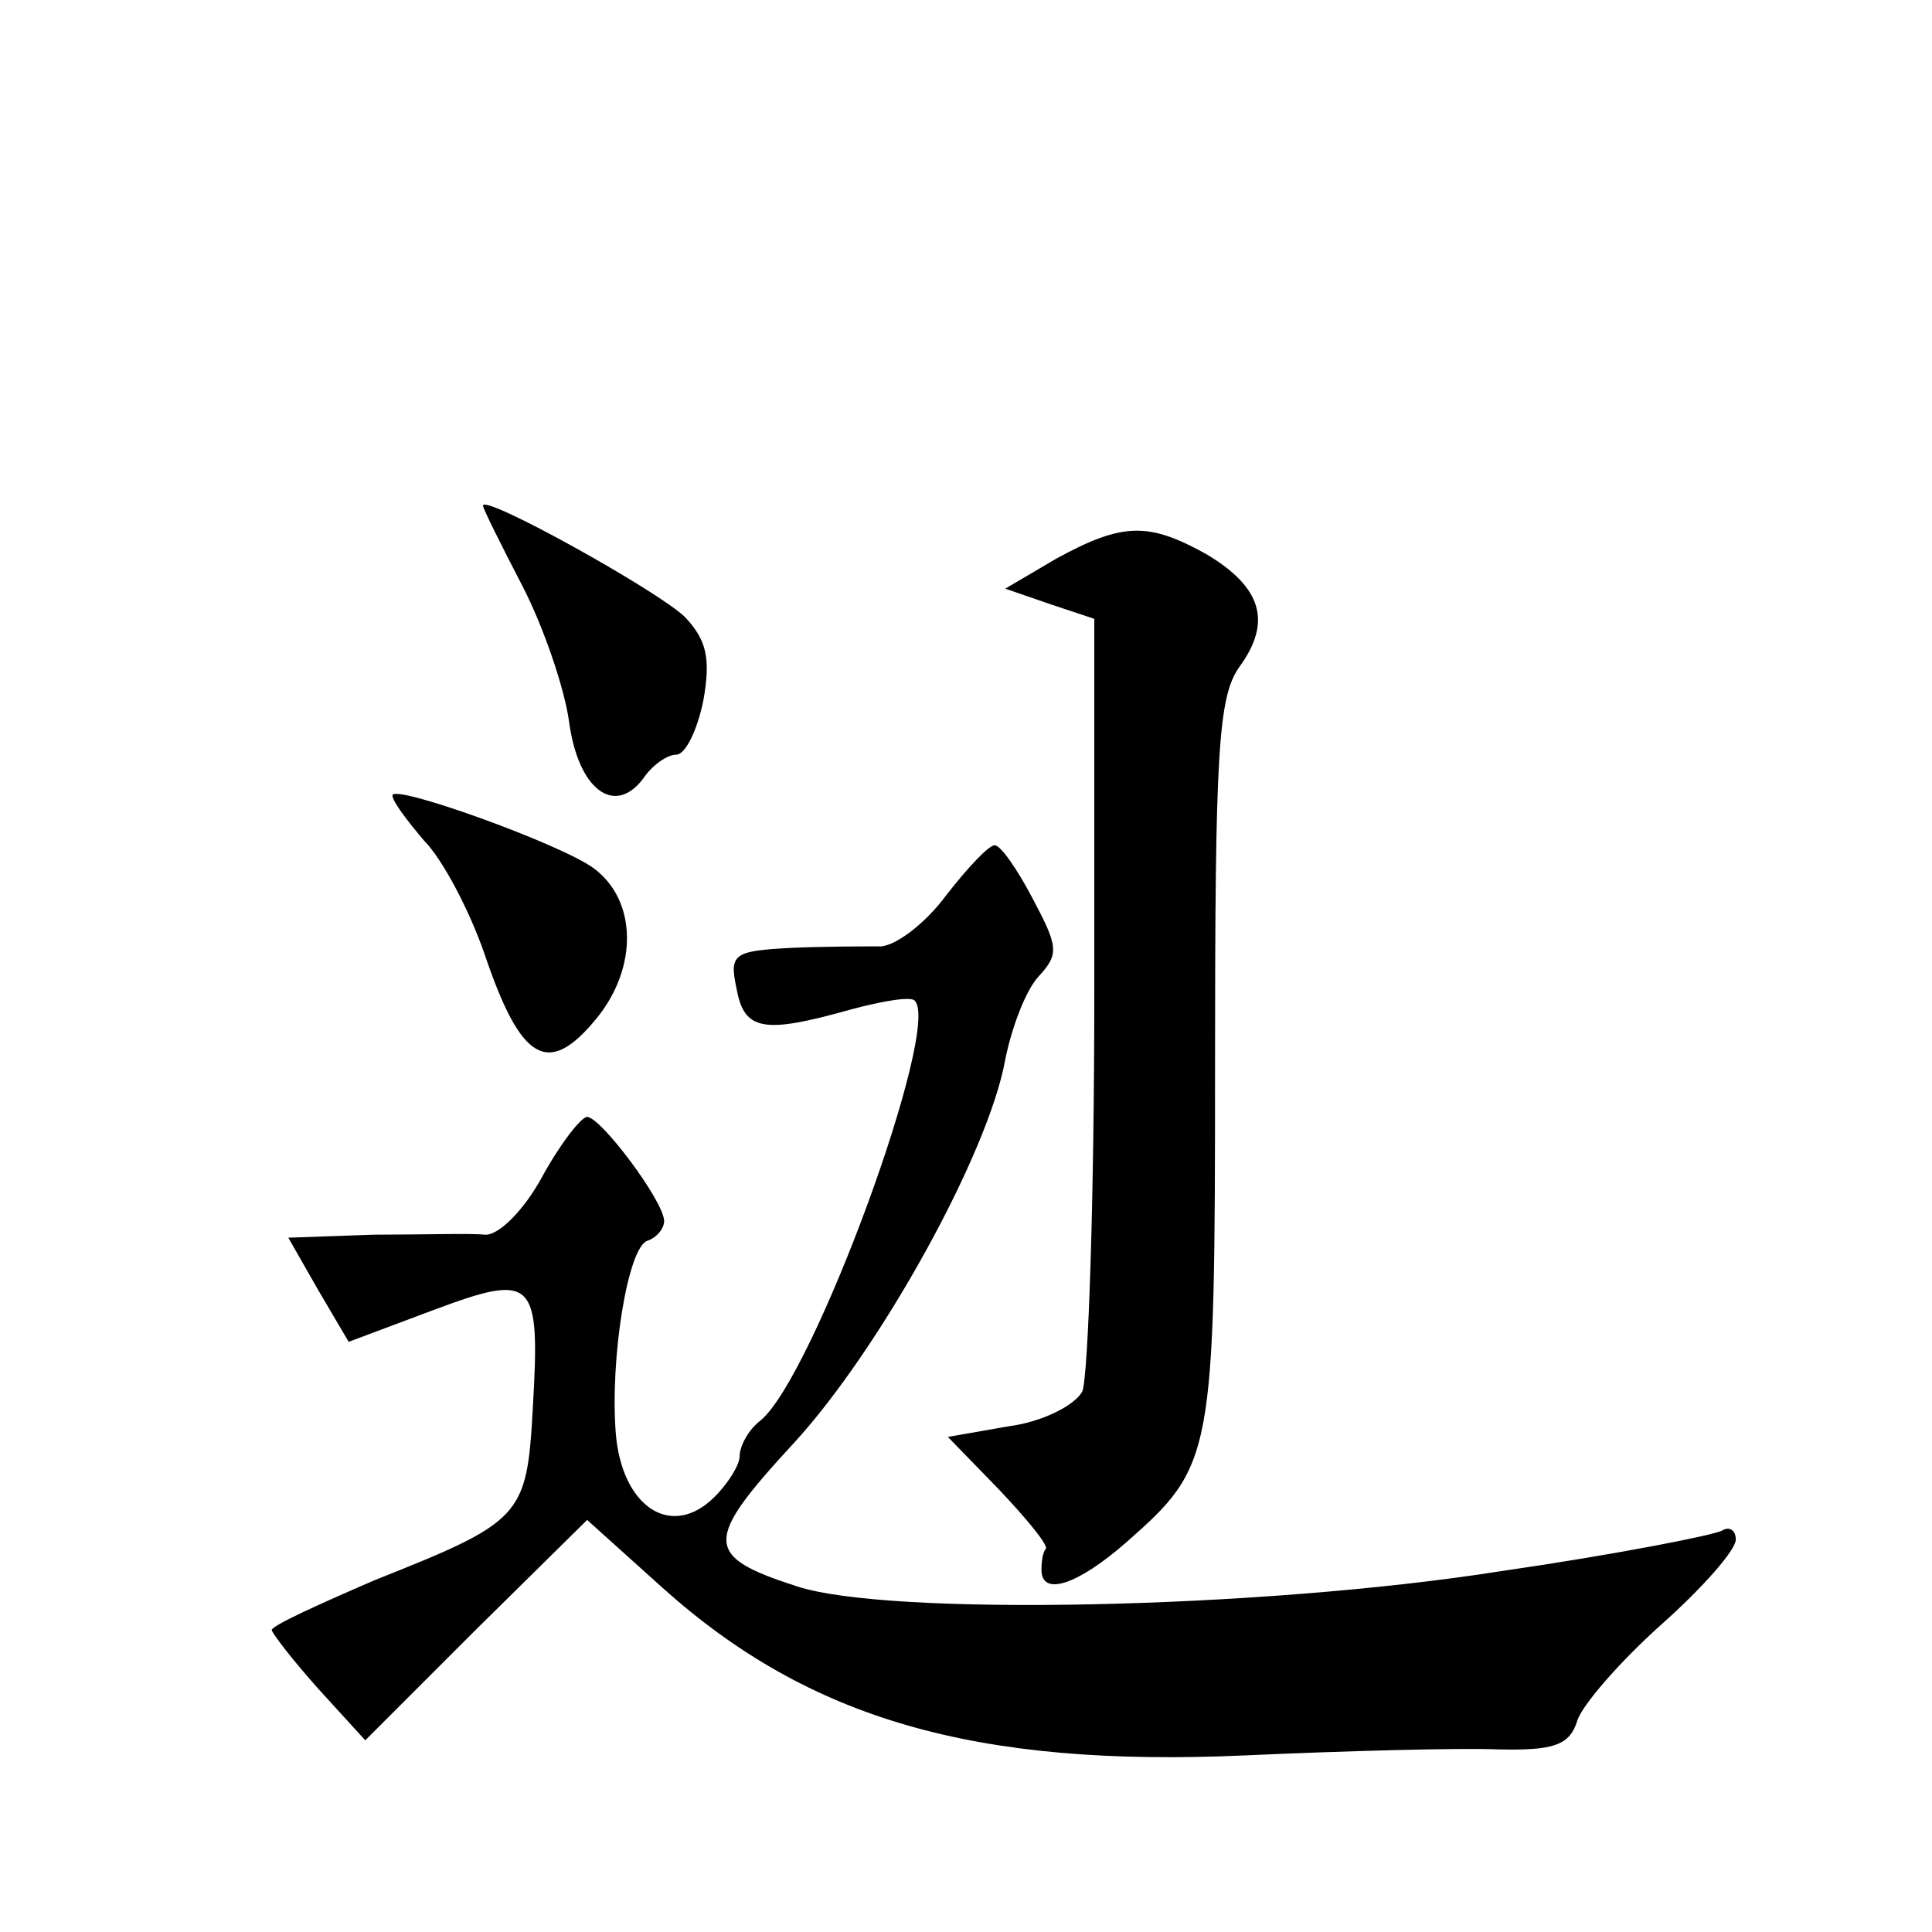 <?xml version="1.0" standalone="no"?>
<!DOCTYPE svg PUBLIC "-//W3C//DTD SVG 20010904//EN"
 "http://www.w3.org/TR/2001/REC-SVG-20010904/DTD/svg10.dtd">
<svg version="1.0" xmlns="http://www.w3.org/2000/svg"
 width="128pt" height="128pt" viewBox="0 0 128 128"
 preserveAspectRatio="xMidYMid meet">
<g transform="translate(0,128) scale(0.1,-0.1)"
fill="#0" stroke="none">
<path d="M320 945 c0 -2 12 -26 26 -53 14 -27 28 -68 31 -90 6 -45 30 -63 49 -38
6 9 16 16 22 16 6 0 14 16 18 36 5 28 2 40 -12 55 -17 17 -134 82 -134 74z M700
910 l-34 -20 29 -10 30 -10 0 -248 c0 -136 -4 -255 -8 -264 -5 -9 -26 -20 -49 -23
l-40 -7 34 -35 c18 -19 32 -36 31 -39 -2 -2 -3 -8 -3 -14 0 -18 24 -10 56 18 58
51 59 56 59 317 0 206 2 243 16 263 22 30 15 53 -22 75 -38 21 -55 21 -99 -3z M260
753 c0 -4 10 -17 21 -30 12 -12 30 -46 40 -75 24 -71 42 -82 74 -43 28 34 27 79
-2 100 -22 16 -133 56 -133 48z M627 687 c-14 -19 -34 -34 -44 -34 -10 0 -37 0
-59 -1 -38 -2 -41 -4 -36 -27 5 -28 18 -30 75 -14 22 6 41 9 43 6 18 -17 -67 -249
-102 -278 -8 -6 -14 -17 -14 -24 0 -6 -9 -20 -19 -29 -28 -25 -59 -3 -63 44 -4
50 8 124 21 128 6 2 11 8 11 13 0 13 -42 69 -51 69 -4 0 -18 -18 -30 -40 -12 -22
-29 -39 -38 -38 -9 1 -42 0 -73 0 l-57 -2 20 -35 20 -34 56 21 c67 25 71 21 66
-65 -4 -72 -7 -75 -105 -114 -37 -16 -68 -30 -68 -33 1 -3 14 -20 31 -39 l31 -34
73 73 74 73 50 -45 c97 -87 207 -119 386 -111 66 3 141 5 167 4 38 -1 48 3 53 19
3 10 28 39 56 64 27 24 49 49 49 56 0 6 -4 9 -9 6 -5 -3 -71 -16 -147 -27 -159
-25 -405 -30 -466 -10 -62 20 -62 30 -2 95 57 62 129 192 140 254 4 20 13 45 22
55 14 15 13 20 -4 52 -10 19 -21 35 -25 35 -4 0 -18 -15 -32 -33z"/>
</g>
</svg>
